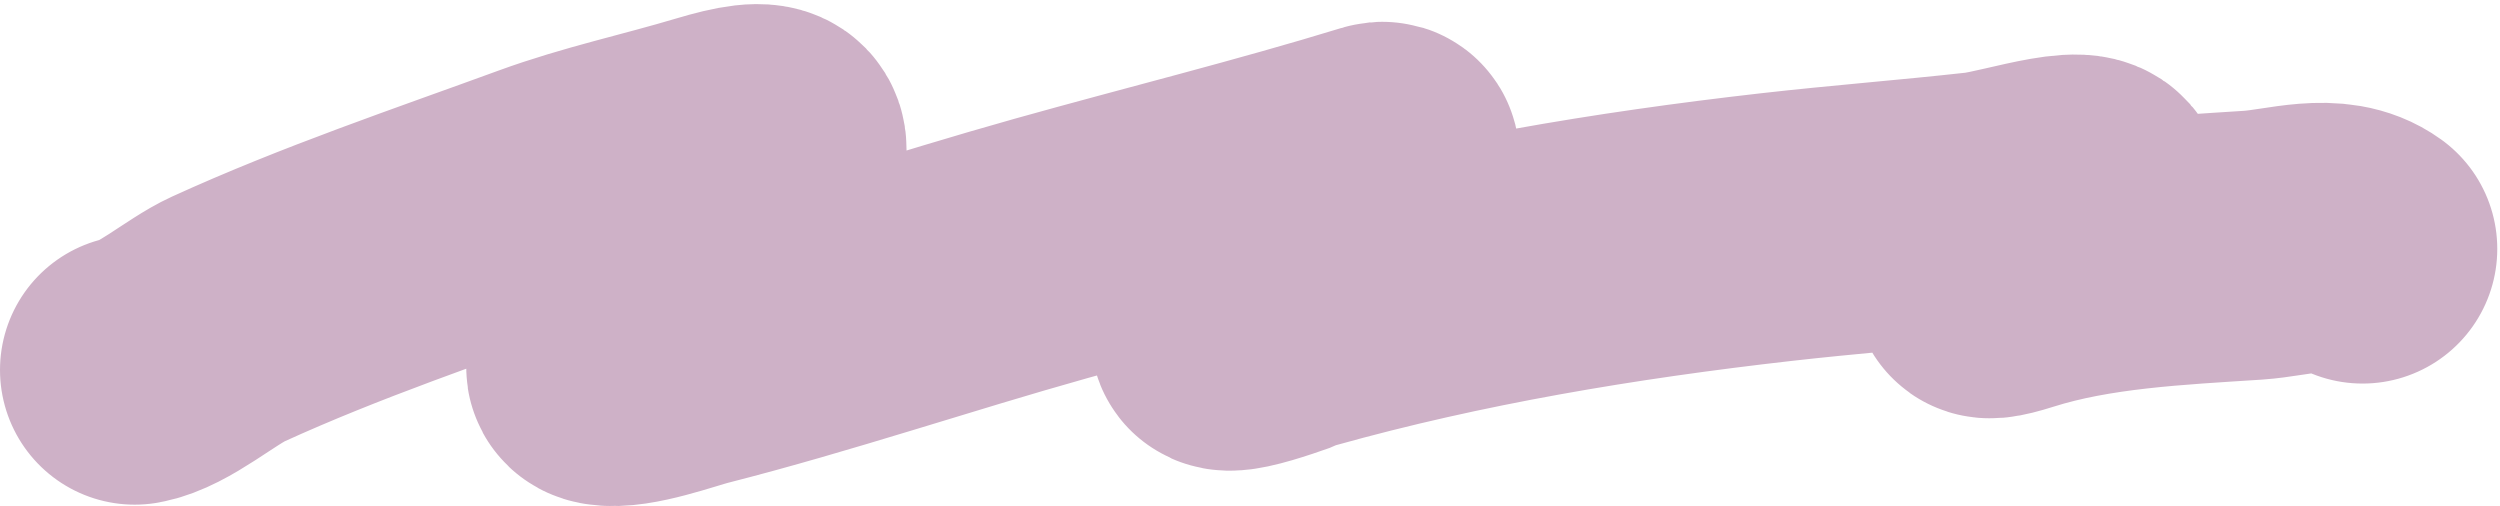<svg width="464" height="94" viewBox="0 0 464 94" fill="none" xmlns="http://www.w3.org/2000/svg">
<path d="M25 68.665C30.344 67.696 37.299 61.518 42.342 59.216C61.504 50.472 81.347 43.803 101.11 36.581C111.36 32.835 122.051 30.559 132.498 27.431C143.636 24.096 146.683 25.154 138.993 36.172C133.016 44.735 126.447 53.038 119.531 60.861C117.17 63.532 108.877 68.145 112.379 68.812C116.422 69.582 125.504 66.261 128.85 65.408C151.124 59.729 172.954 52.312 195.085 46.106C215.465 40.391 235.943 35.329 256.162 29.133C260.921 27.675 244.598 44.763 242.412 47.082C237.894 51.874 232.895 56.11 228.198 60.707C223.403 65.399 240.985 58.619 241.2 58.559C270.11 50.474 299.814 45.547 329.61 42.156C342.267 40.716 354.967 39.745 367.627 38.334C374.264 37.594 390.465 31.797 387.656 37.856C385.859 41.732 357.807 56.638 373.69 51.617C387.791 47.159 403.488 46.475 418.129 45.514C424.772 45.078 432.938 42.162 438.492 46.189" stroke="#CEB1C7" stroke-width="50" stroke-linecap="round"/>
</svg>
